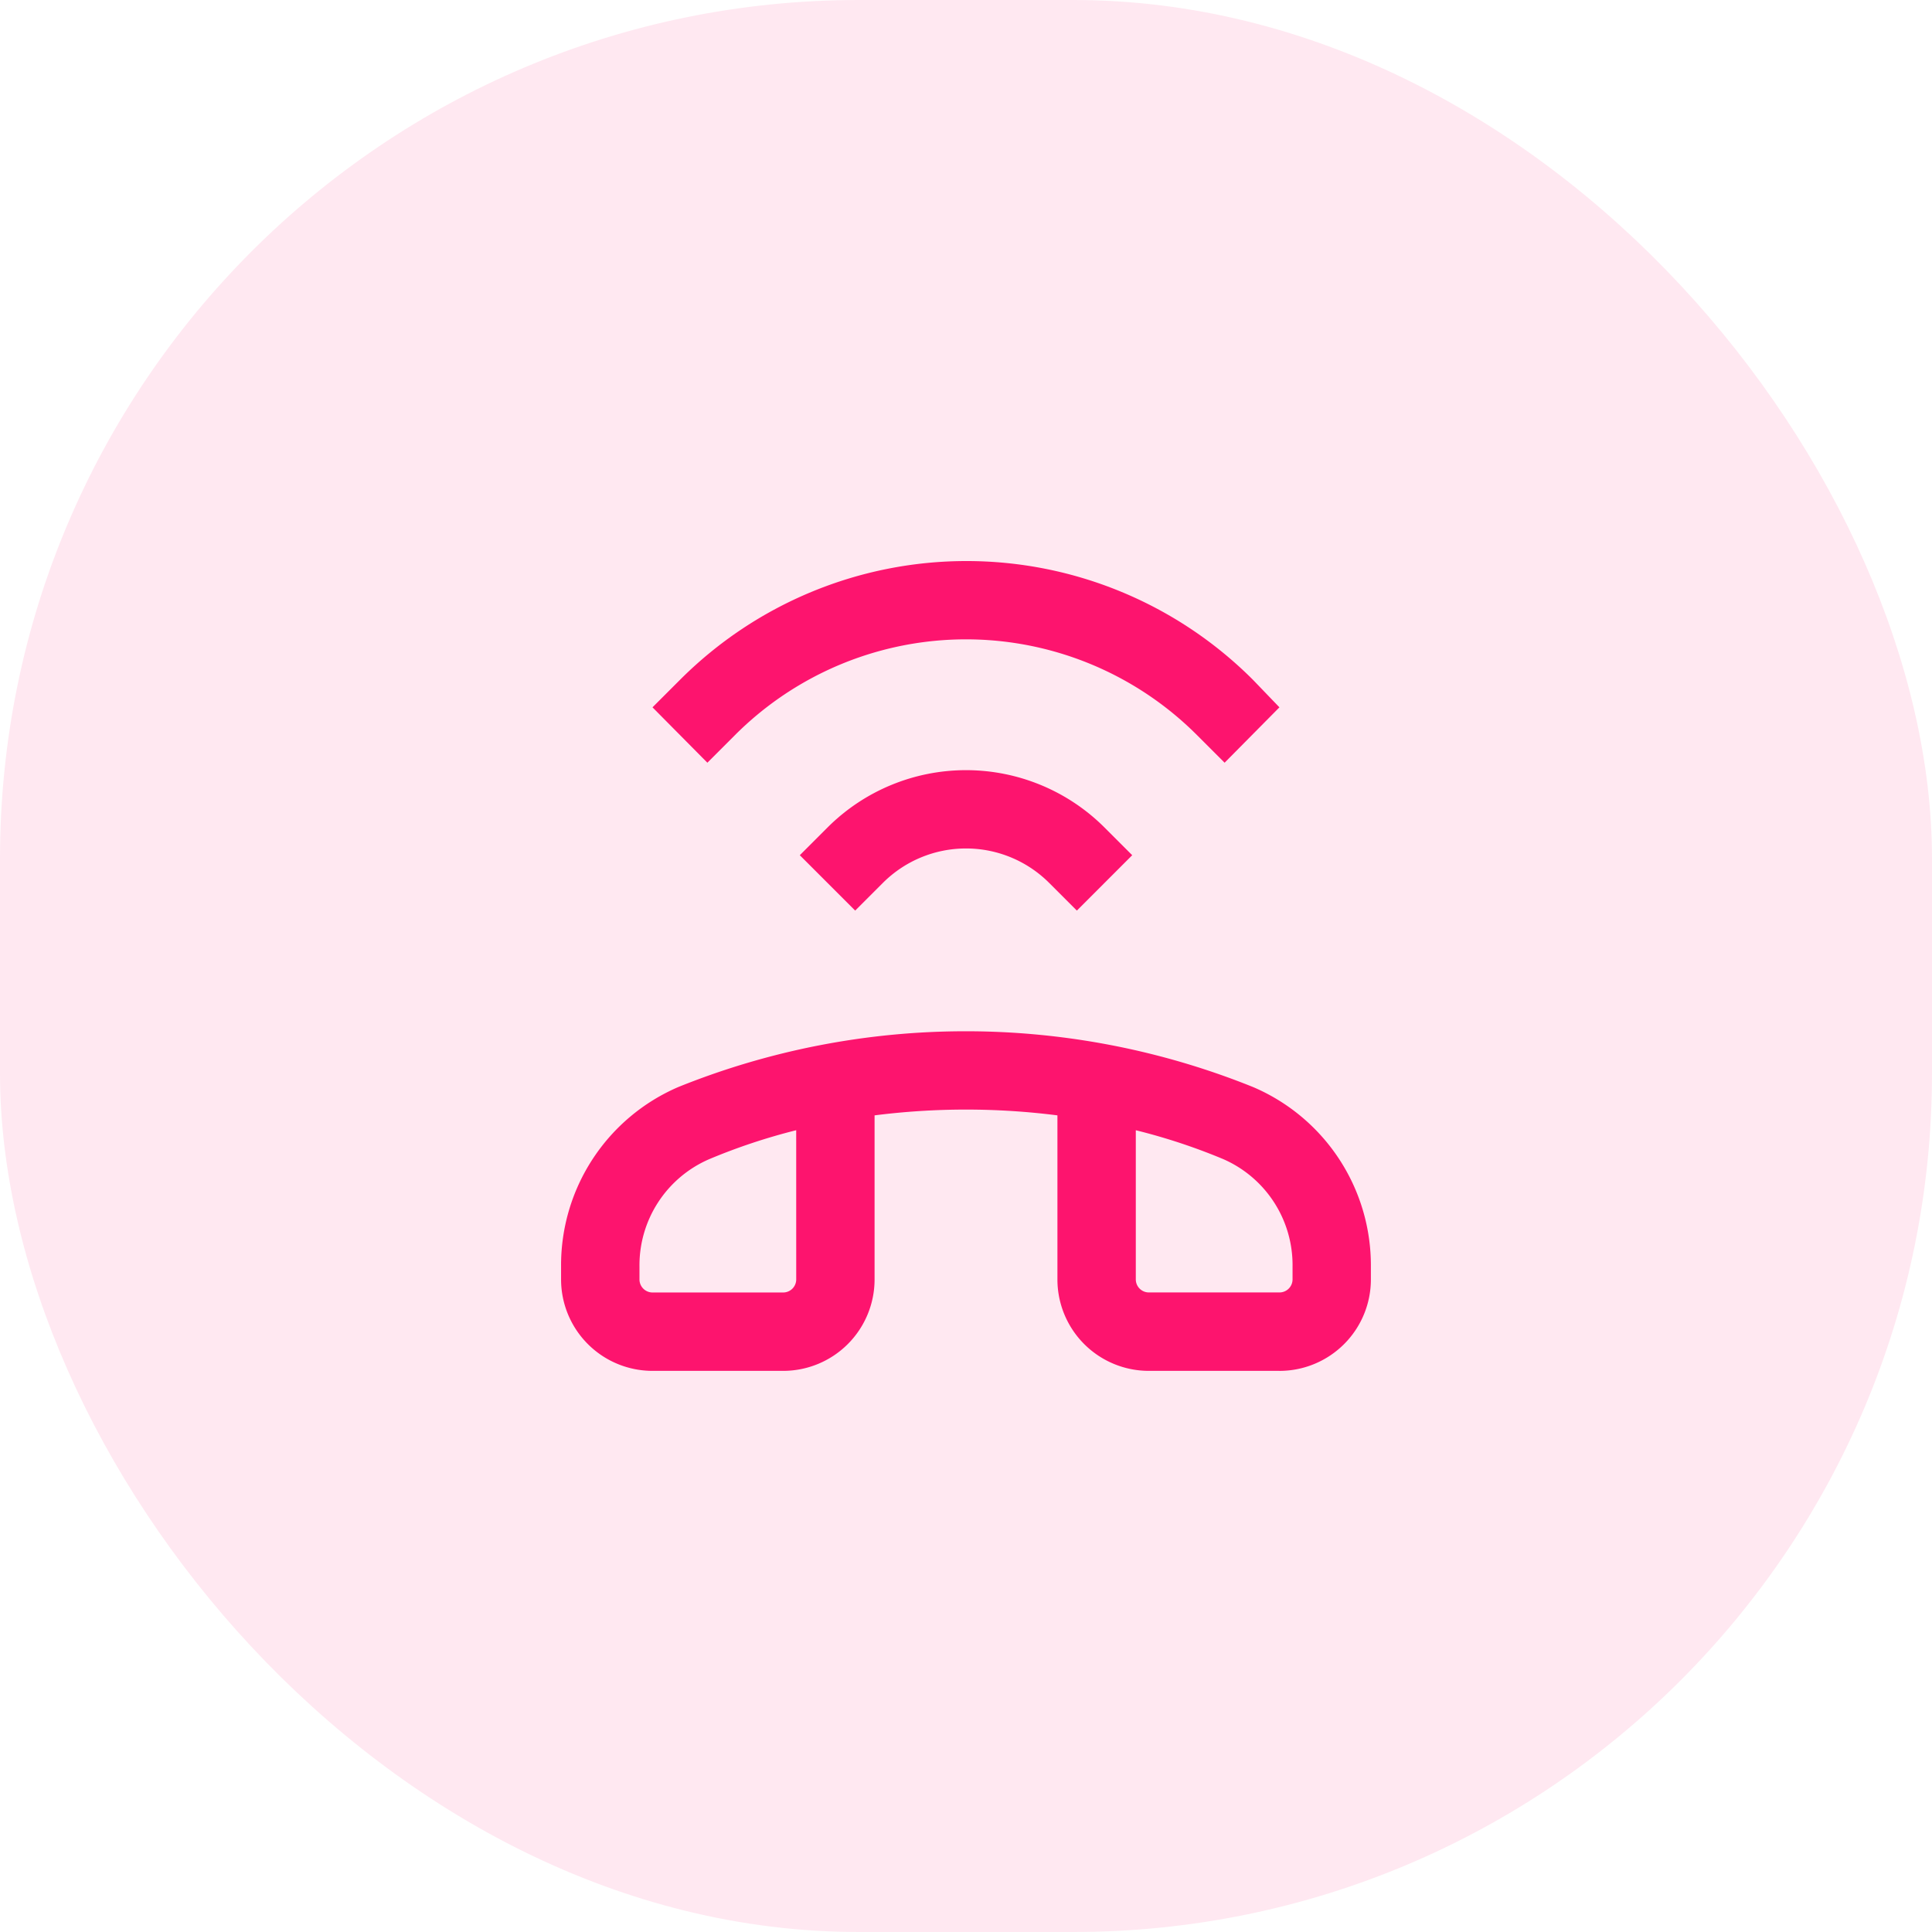 <svg xmlns="http://www.w3.org/2000/svg" width="90" height="90" viewBox="0 0 90 90">
  <g id="Group_27502" data-name="Group 27502" transform="translate(-62 -53.563)">
    <rect id="Fill" width="90" height="90" rx="40" transform="translate(62 53.563)" fill="#fd146e" opacity="0.1"/>
    <g id="Group_27479" data-name="Group 27479" transform="translate(88.137 79.699)">
      <path id="Path_25379" data-name="Path 25379" d="M209.865,323.81H203.78a4.259,4.259,0,0,1-4.259-4.26v-7.642a33.774,33.774,0,0,0-8.518,0v7.642a4.259,4.259,0,0,1-4.259,4.26h-6.085a4.26,4.26,0,0,1-4.26-4.26v-.608a9.03,9.03,0,0,1,5.476-8.36,35.783,35.783,0,0,1,26.772.012,9.03,9.03,0,0,1,5.476,8.348v.609h0a4.26,4.26,0,0,1-4.26,4.26ZM203.172,312.6v6.948a.609.609,0,0,0,.608.609h6.085a.609.609,0,0,0,.609-.609v-.608a5.384,5.384,0,0,0-3.243-5,27.947,27.947,0,0,0-4.058-1.339Zm-15.82,0a27.984,27.984,0,0,0-4.058,1.351,5.385,5.385,0,0,0-3.243,4.99v.609h0a.609.609,0,0,0,.609.609h6.085a.609.609,0,0,0,.608-.609Z" transform="translate(-176.399 -286.086)" fill="#fd146e"/>
      <path id="Path_25380" data-name="Path 25380" d="M291.671,202.591l-1.29-1.29h0a5.477,5.477,0,0,0-7.746,0l-1.29,1.29-2.58-2.58,1.29-1.29a9.127,9.127,0,0,1,12.905,0l1.29,1.29Z" transform="translate(-267.644 -186.308)" fill="#fd146e"/>
      <path id="Path_25381" data-name="Path 25381" d="M242.252,115.793l-1.29-1.29a15.211,15.211,0,0,0-21.515,0l-1.29,1.29-2.556-2.58,1.29-1.29h0a18.862,18.862,0,0,1,26.674,0l1.241,1.29Z" transform="translate(-211.342 -106.399)" fill="#fd146e"/>
    </g>
  </g>
</svg>
